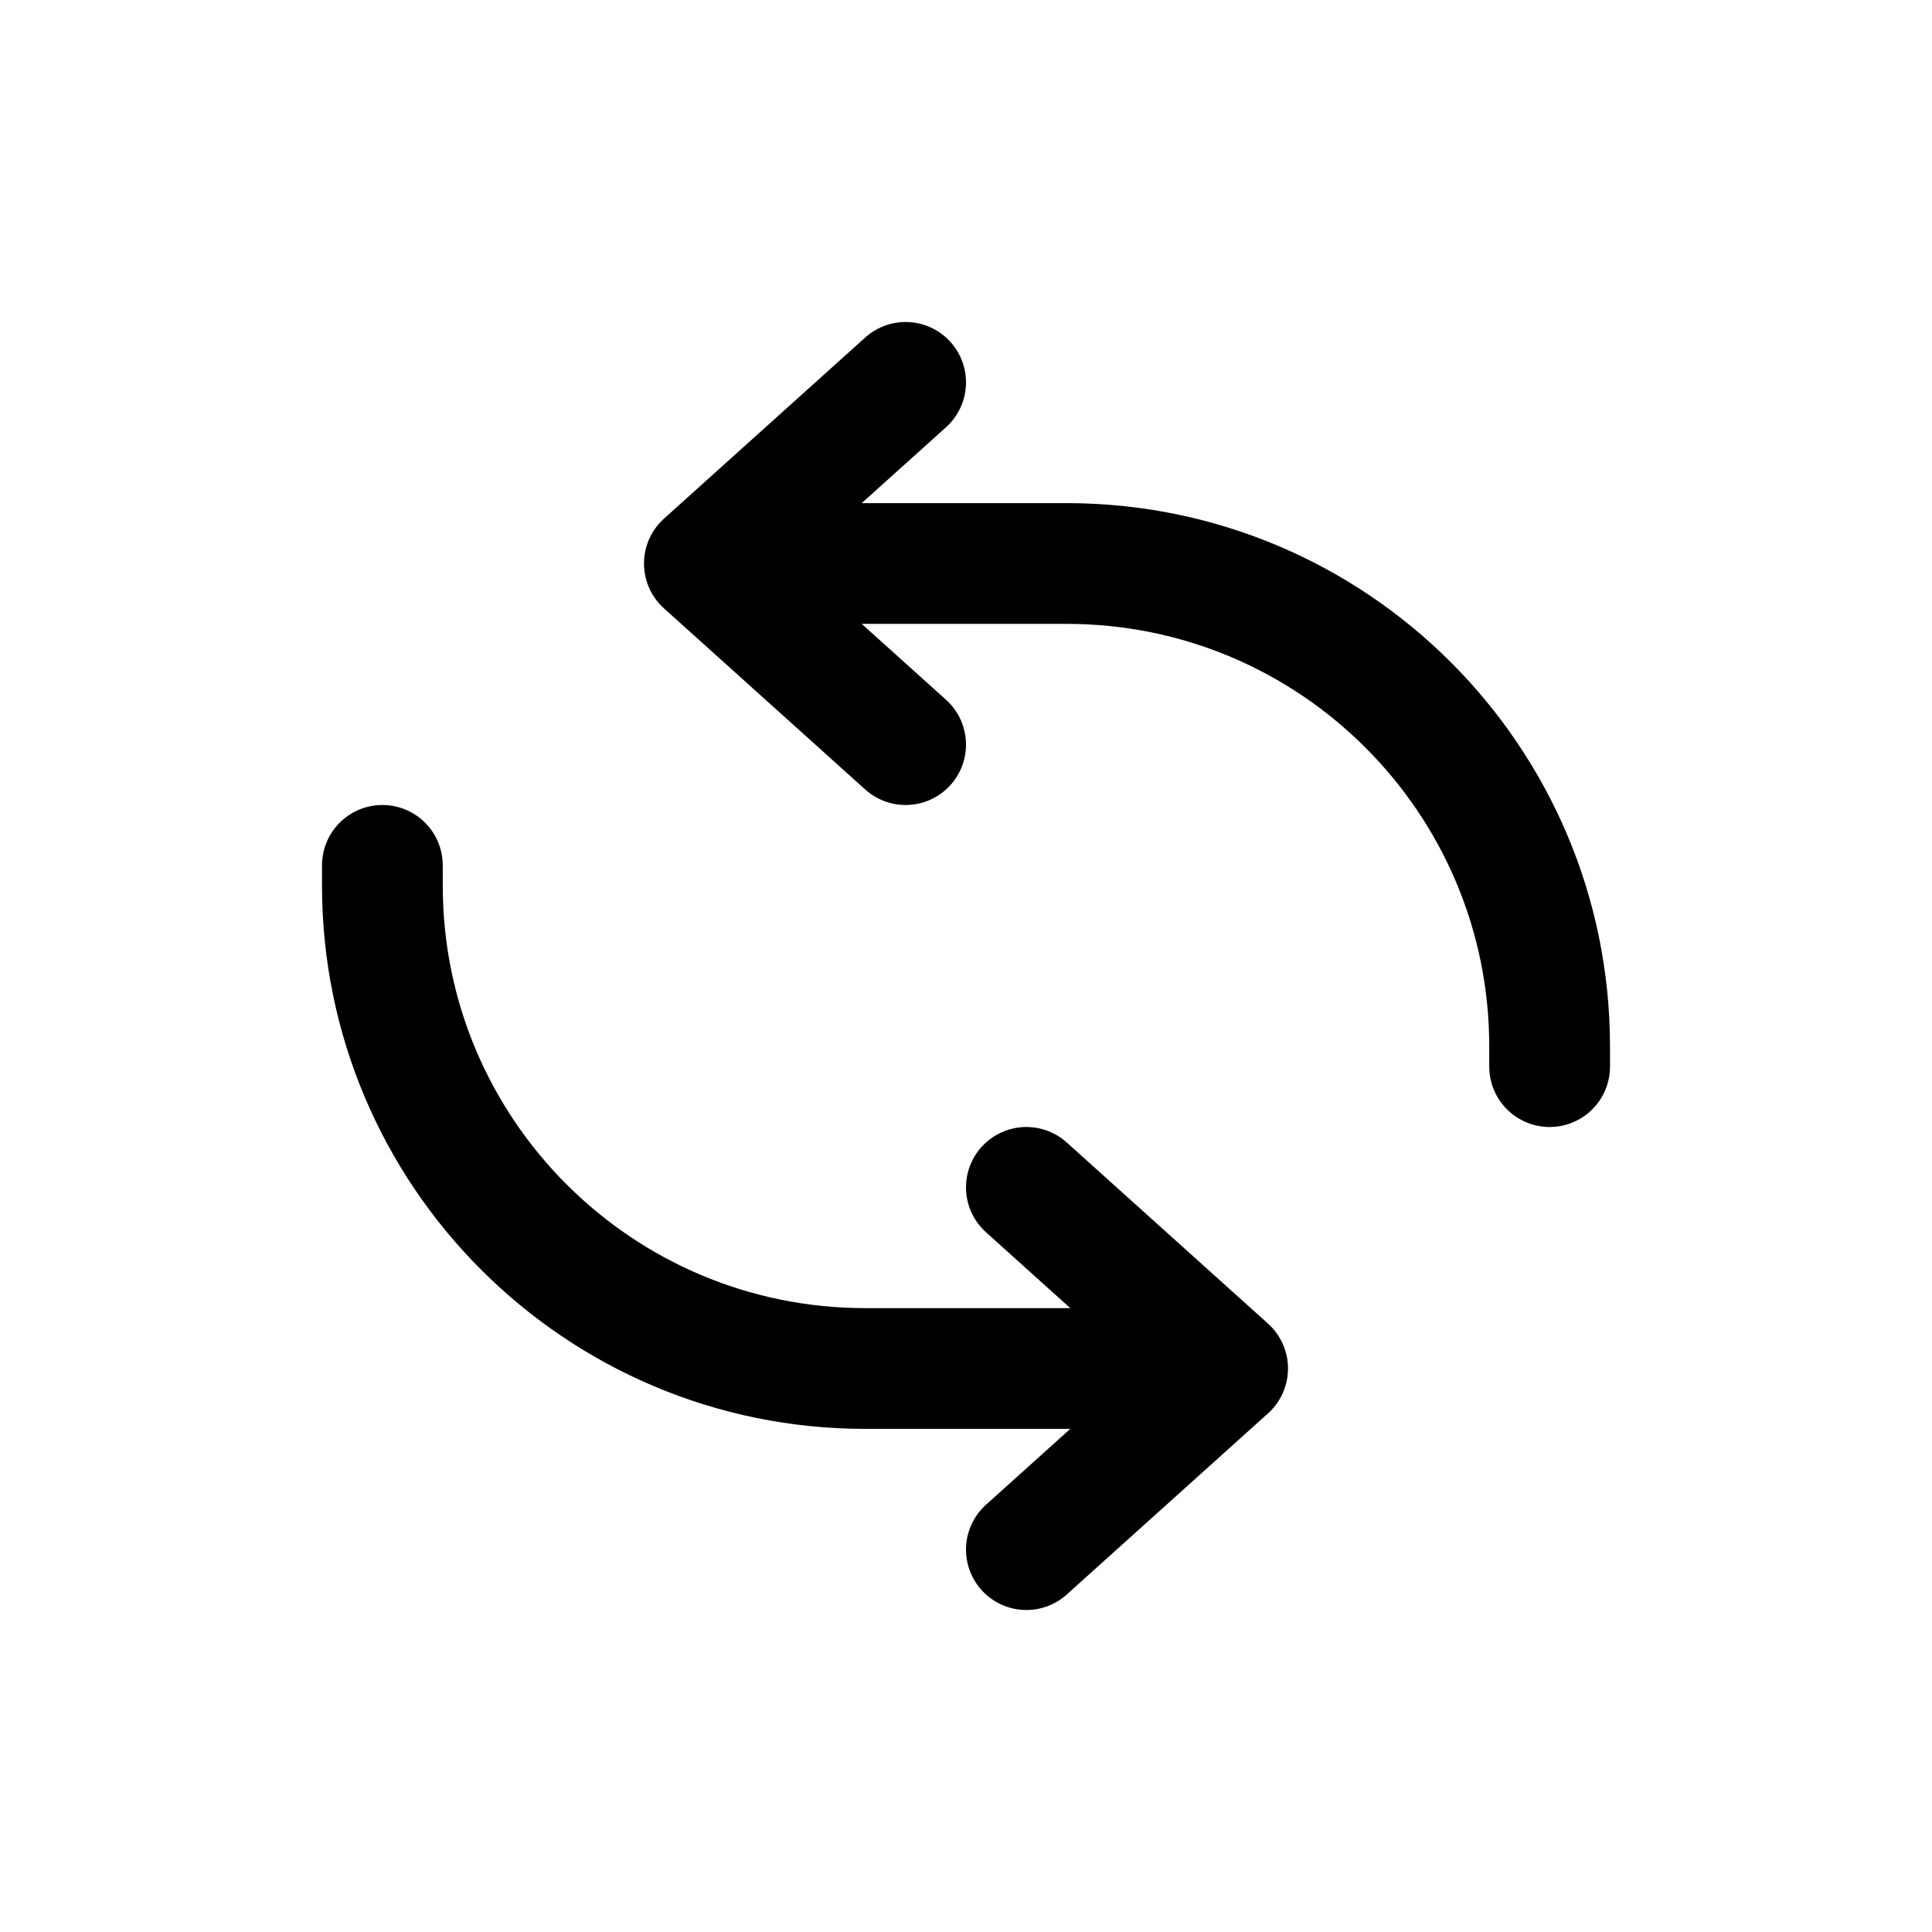 <svg xmlns="http://www.w3.org/2000/svg" fill="none" viewBox="0 0 24 24">
  <path stroke="currentColor" stroke-linecap="round" stroke-linejoin="round" stroke-width="1.5" d="M11.25 4.75L8.75 7L11.25 9.25"/>
  <path stroke="currentColor" stroke-linecap="round" stroke-linejoin="round" stroke-width="1.5" d="M12.75 19.25L15.25 17L12.75 14.75"/>
  <path stroke="currentColor" stroke-linecap="round" stroke-linejoin="round" stroke-width="1.5" d="M9.75 7H13.25C16.564 7 19.25 9.686 19.25 13V13.25"/>
  <path stroke="currentColor" stroke-linecap="round" stroke-linejoin="round" stroke-width="1.5" d="M14.25 17H10.75C7.436 17 4.75 14.314 4.75 11V10.75"/>
</svg>
